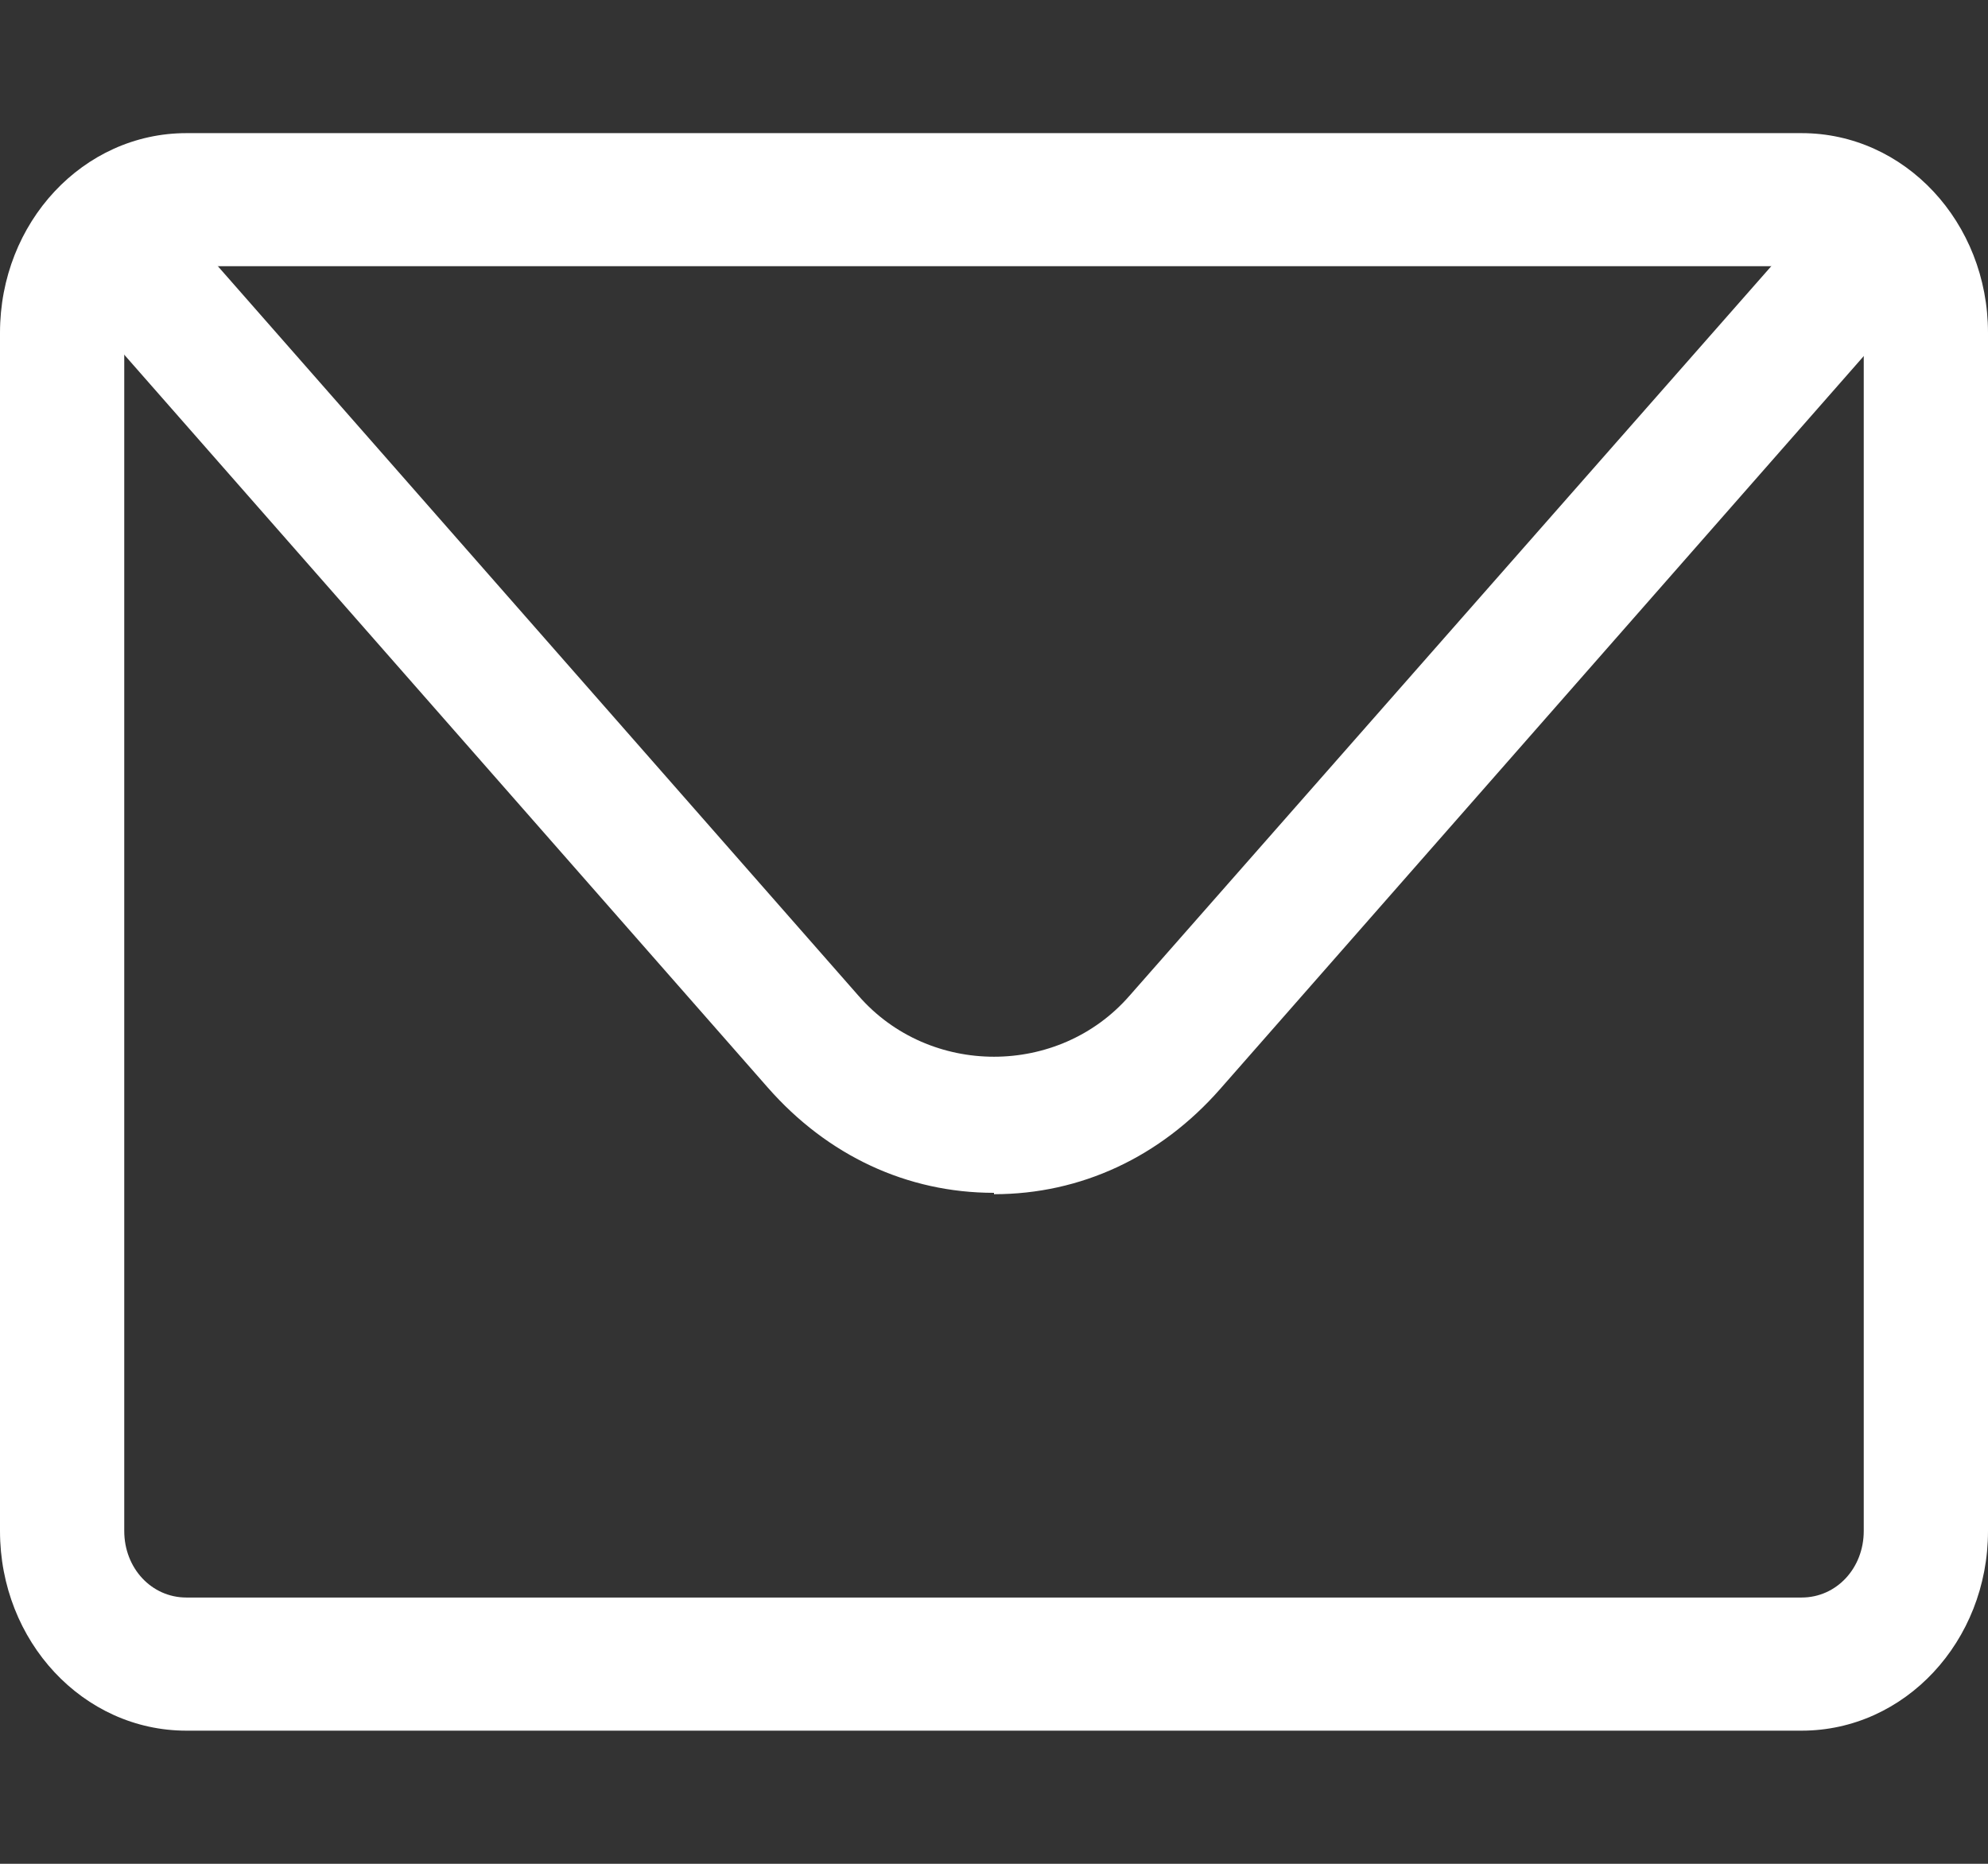 <svg width="32" height="30" viewBox="0 0 32 30" fill="none" xmlns="http://www.w3.org/2000/svg">
<rect x="0" y="0" width="32" height="30" fill="#333333" stroke="none"/>
<path d="M29 27.857H3C1.34 27.857 0 26.421 0 24.643V5.357C0 3.578 1.34 2.143 3 2.143H29C30.66 2.143 32 3.578 32 5.357V24.643C32 26.421 30.66 27.857 29 27.857ZM3 4.285C2.44 4.285 2 4.757 2 5.357V24.643C2 25.243 2.44 25.714 3 25.714H29C29.56 25.714 30 25.243 30 24.643V5.357C30 4.757 29.56 4.285 29 4.285H3Z" fill="white"/>
<path d="M16 19.2C14.6 19.2 13.32 18.6 12.36 17.507L1.86 5.55C1.48 5.122 1.5 4.436 1.9 4.029C2.3 3.622 2.94 3.643 3.32 4.072L13.82 16.029C14.96 17.336 17.04 17.336 18.18 16.029L28.68 4.093C29.06 3.664 29.7 3.643 30.1 4.05C30.5 4.457 30.52 5.143 30.14 5.572L19.64 17.529C18.68 18.622 17.4 19.222 16 19.222V19.2Z" fill="white"/>
</svg>
